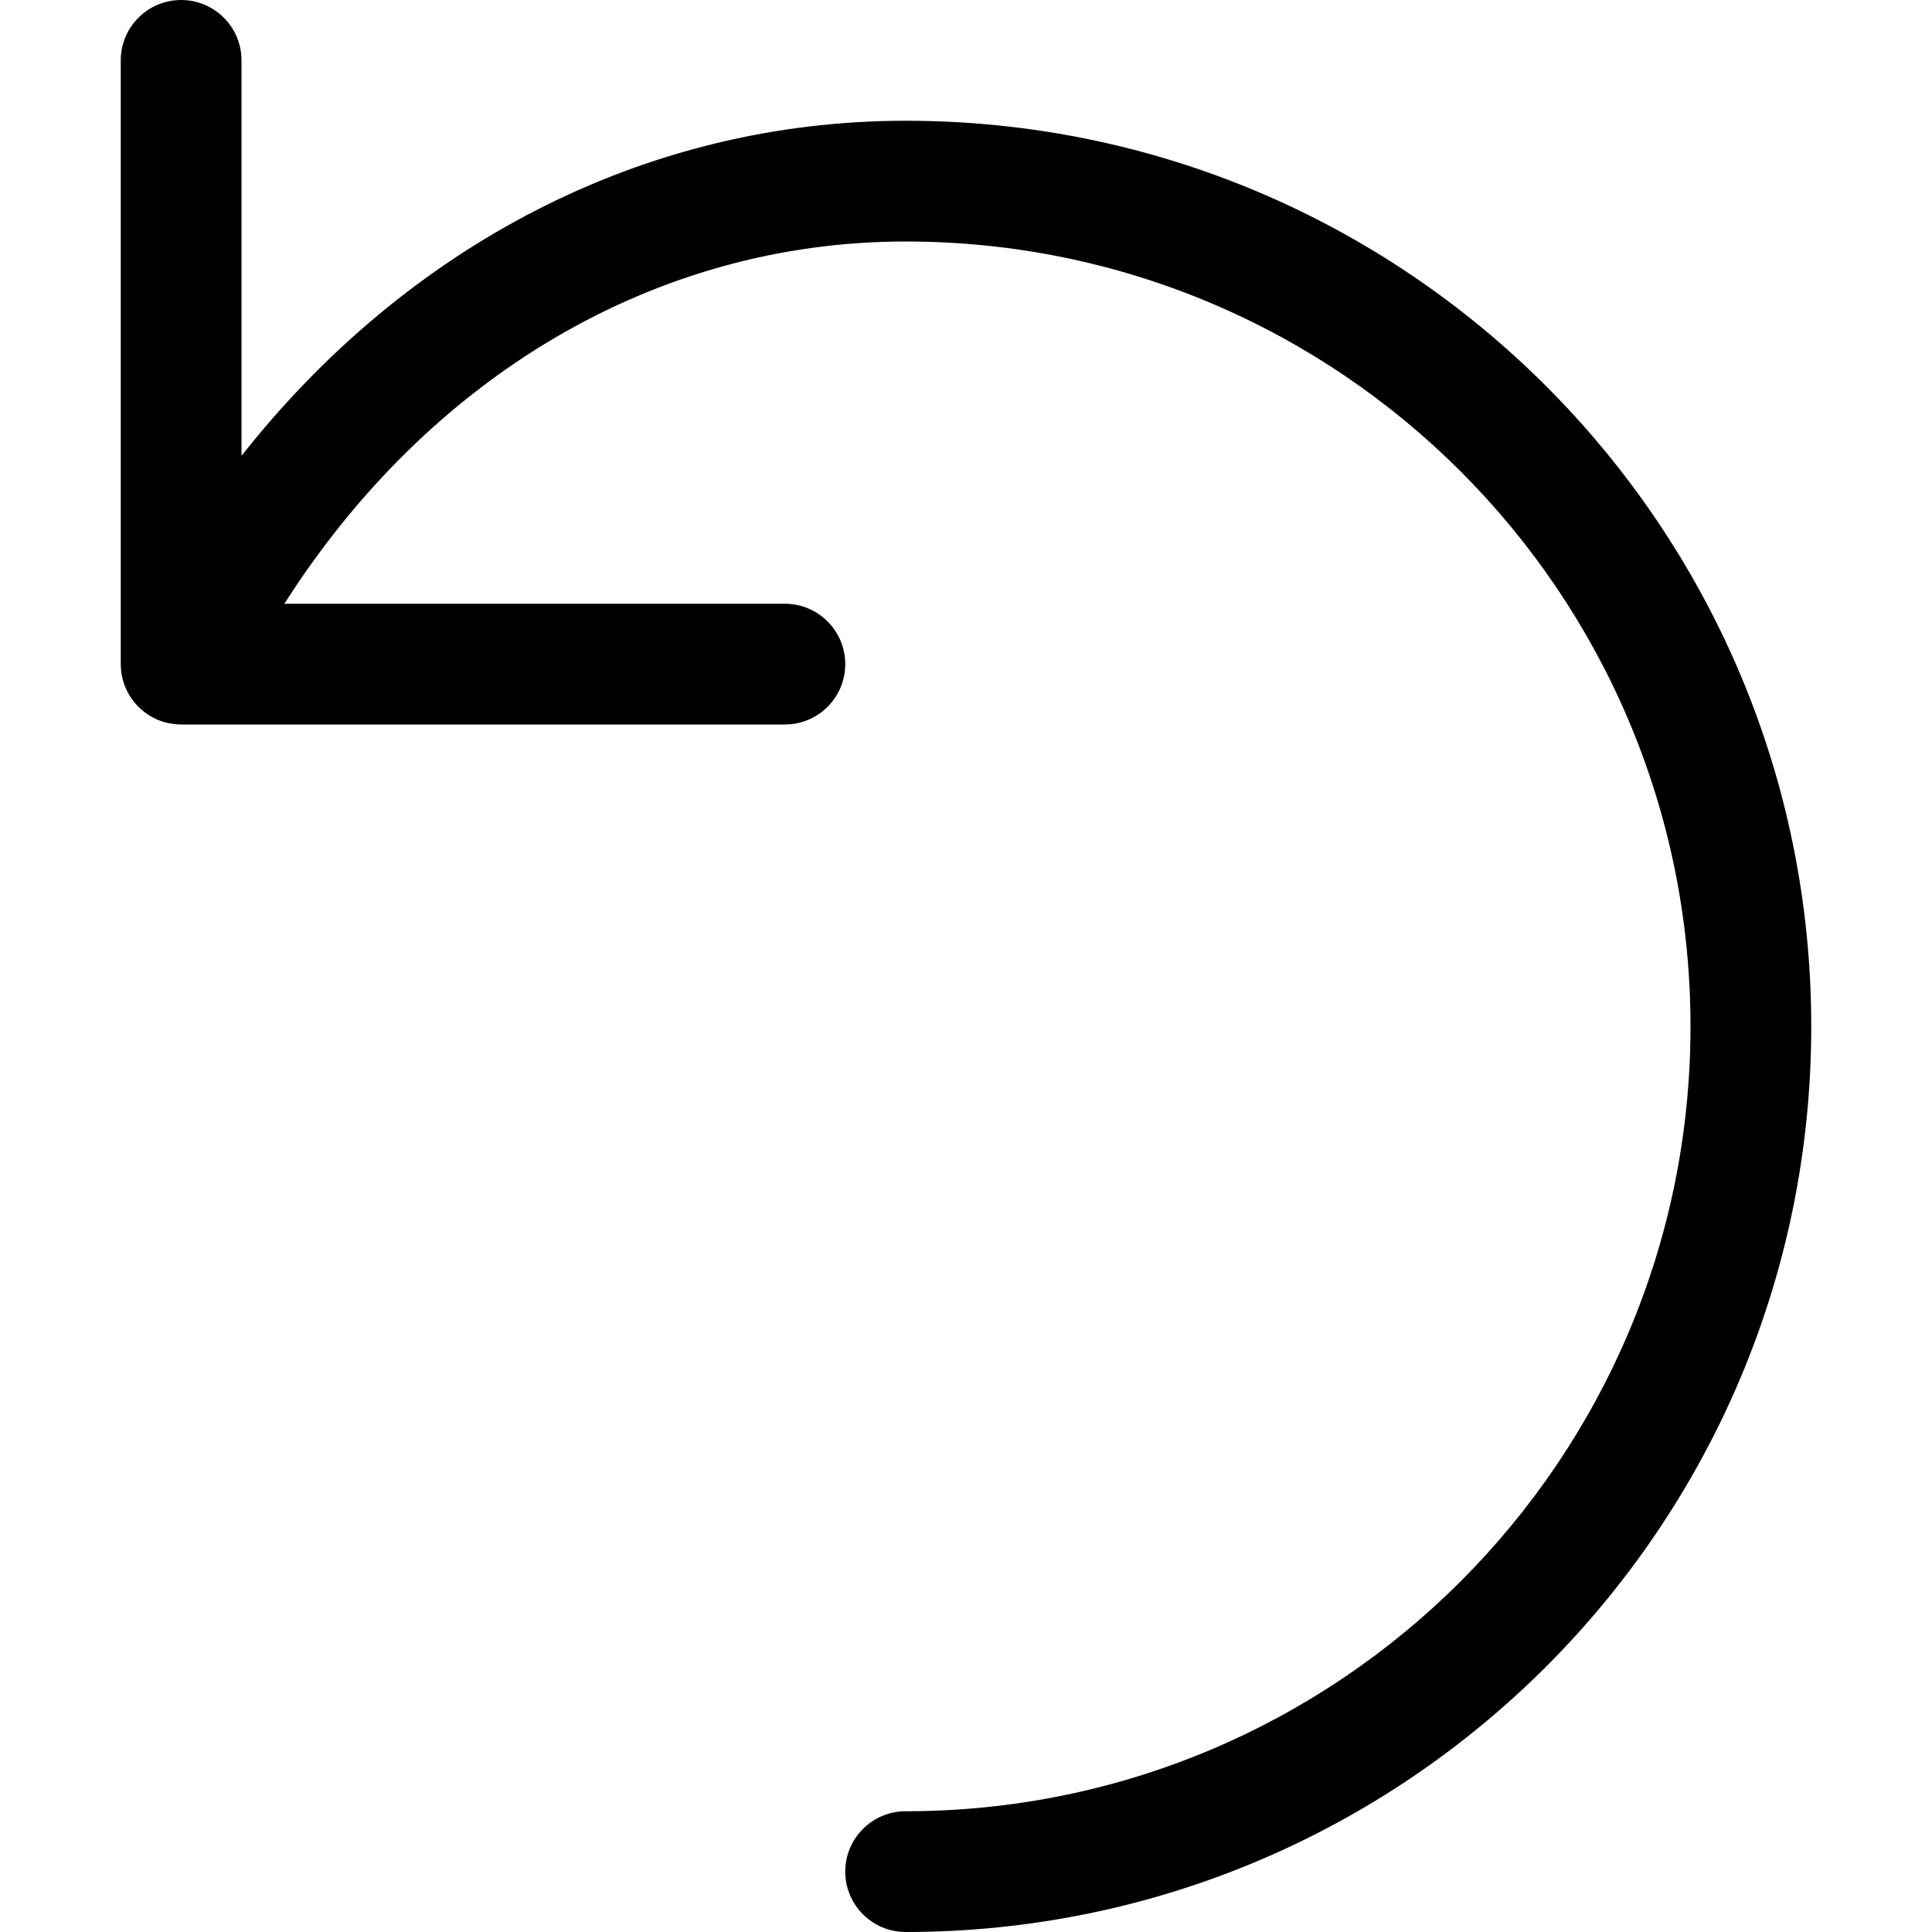 <?xml version="1.0" encoding="UTF-8"?>
<svg width="16px" height="16px" viewBox="0 0 16 16" version="1.1" xmlns="http://www.w3.org/2000/svg" xmlns:xlink="http://www.w3.org/1999/xlink">
    <!-- Generator: Sketch 52.5 (67469) - http://www.bohemiancoding.com/sketch -->
    <title>Icons / UI / Undo</title>
    <desc>Created with Sketch.</desc>
    <g id="Icons-/-UI-/-Undo" stroke="none" stroke-width="1" fill="none" fill-rule="evenodd">
        <path d="M2.355,5 L6.5,5 C6.776,5 7,5.224 7,5.5 C7,5.776 6.776,6 6.5,6 L1.51,6 C1.487,6 1.463,5.999 1.44,5.996 C1.36,5.987 1.287,5.959 1.223,5.916 C1.099,5.834 1.022,5.703 1.004,5.563 C1.002,5.546 1.001,5.529 1,5.512 C1,5.504 1,5.497 1,5.489 L1,0.5 C1,0.224 1.224,0 1.5,0 C1.776,0 2,0.224 2,0.5 L2,3.775 C3.369,2.039 5.329,1 7.5,1 C11.642,1 15,4.358 15,8.5 C15,12.642 11.642,16 7.5,16 C7.224,16 7,15.776 7,15.5 C7,15.224 7.224,15 7.5,15 C11.09,15 14,12.09 14,8.5 C14,4.91 11.09,2 7.5,2 C5.416,2 3.546,3.131 2.355,5 Z" id="Combined-Shape" fill="#000000" fill-rule="nonzero"></path>
    </g>
</svg>